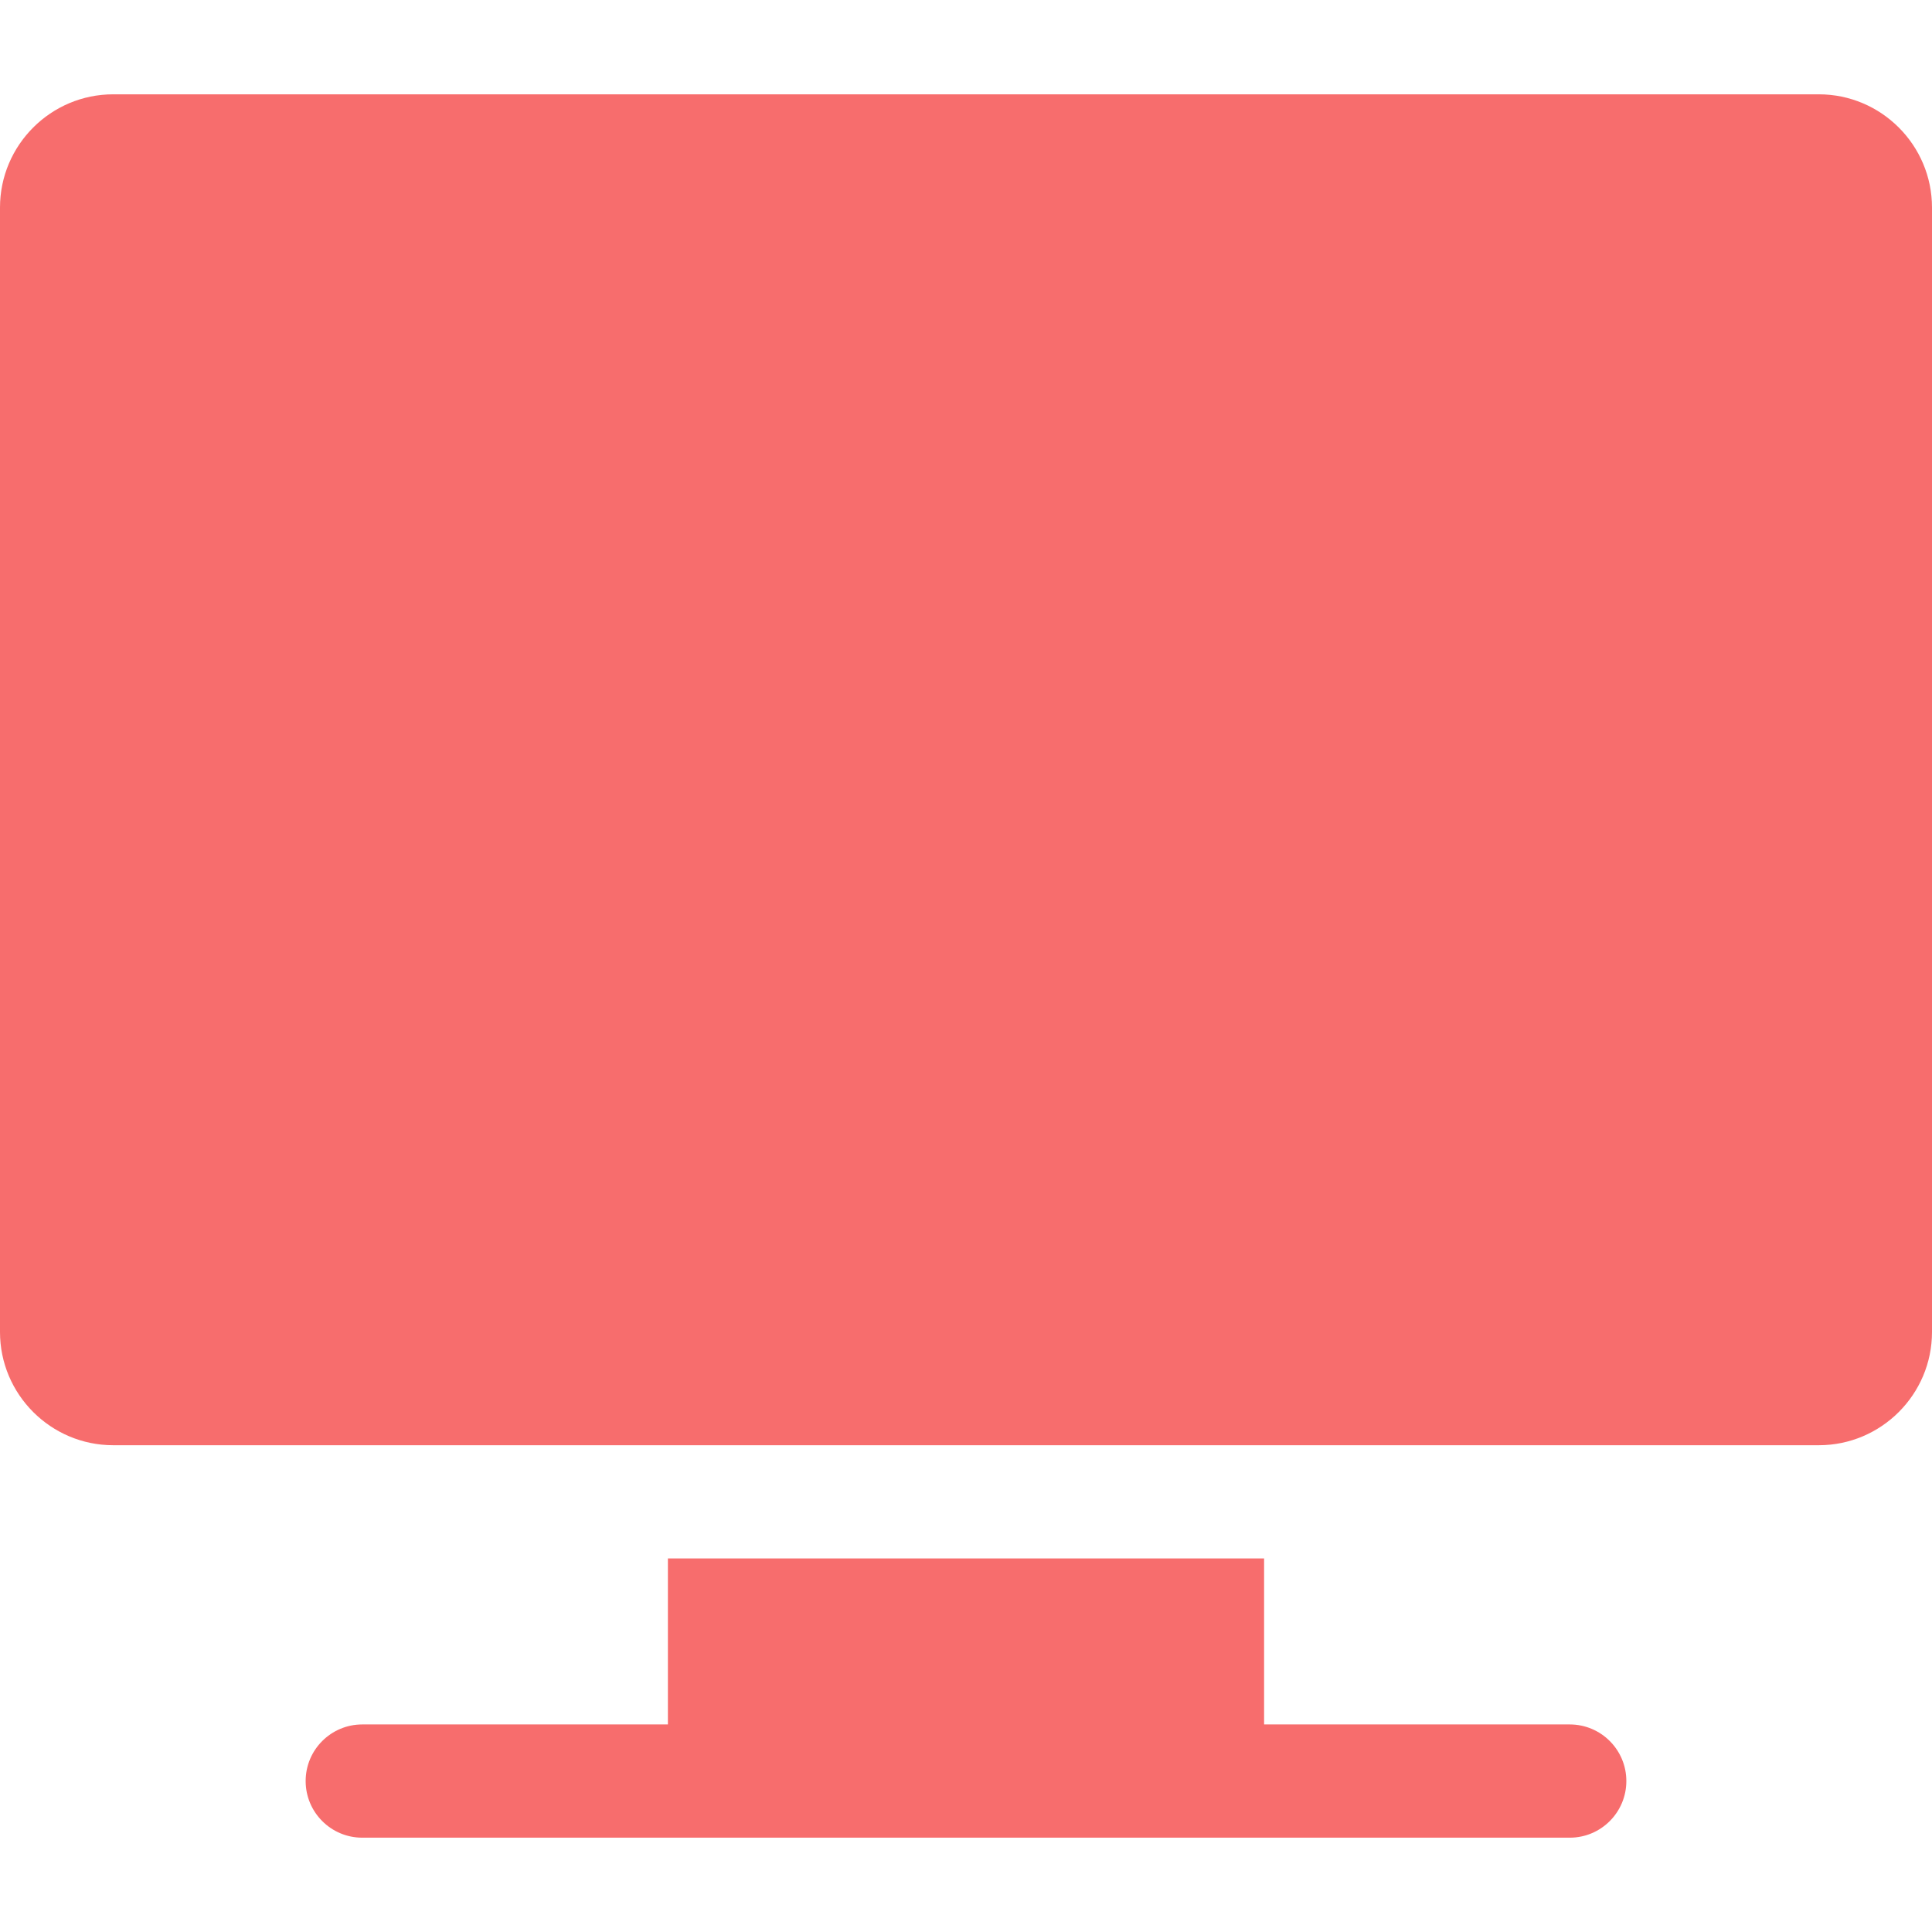 <svg width="44" height="44" viewBox="0 0 44 44" fill="none" xmlns="http://www.w3.org/2000/svg">
<path d="M41.422 2.148H2.578C1.157 2.148 0 3.305 0 4.727V30.336C0 31.757 1.157 32.914 2.578 32.914H41.422C42.843 32.914 44 31.757 44 30.336V4.727C44 3.305 42.843 2.148 41.422 2.148Z" fill="#F76D6D"/>
<path d="M35.75 39.273H28.789V35.492H15.211V39.273H8.25C7.538 39.273 6.961 39.851 6.961 40.562C6.961 41.274 7.538 41.852 8.25 41.852H35.75C36.462 41.852 37.039 41.274 37.039 40.562C37.039 39.851 36.462 39.273 35.75 39.273Z" fill="#F76D6D"/>
</svg>
